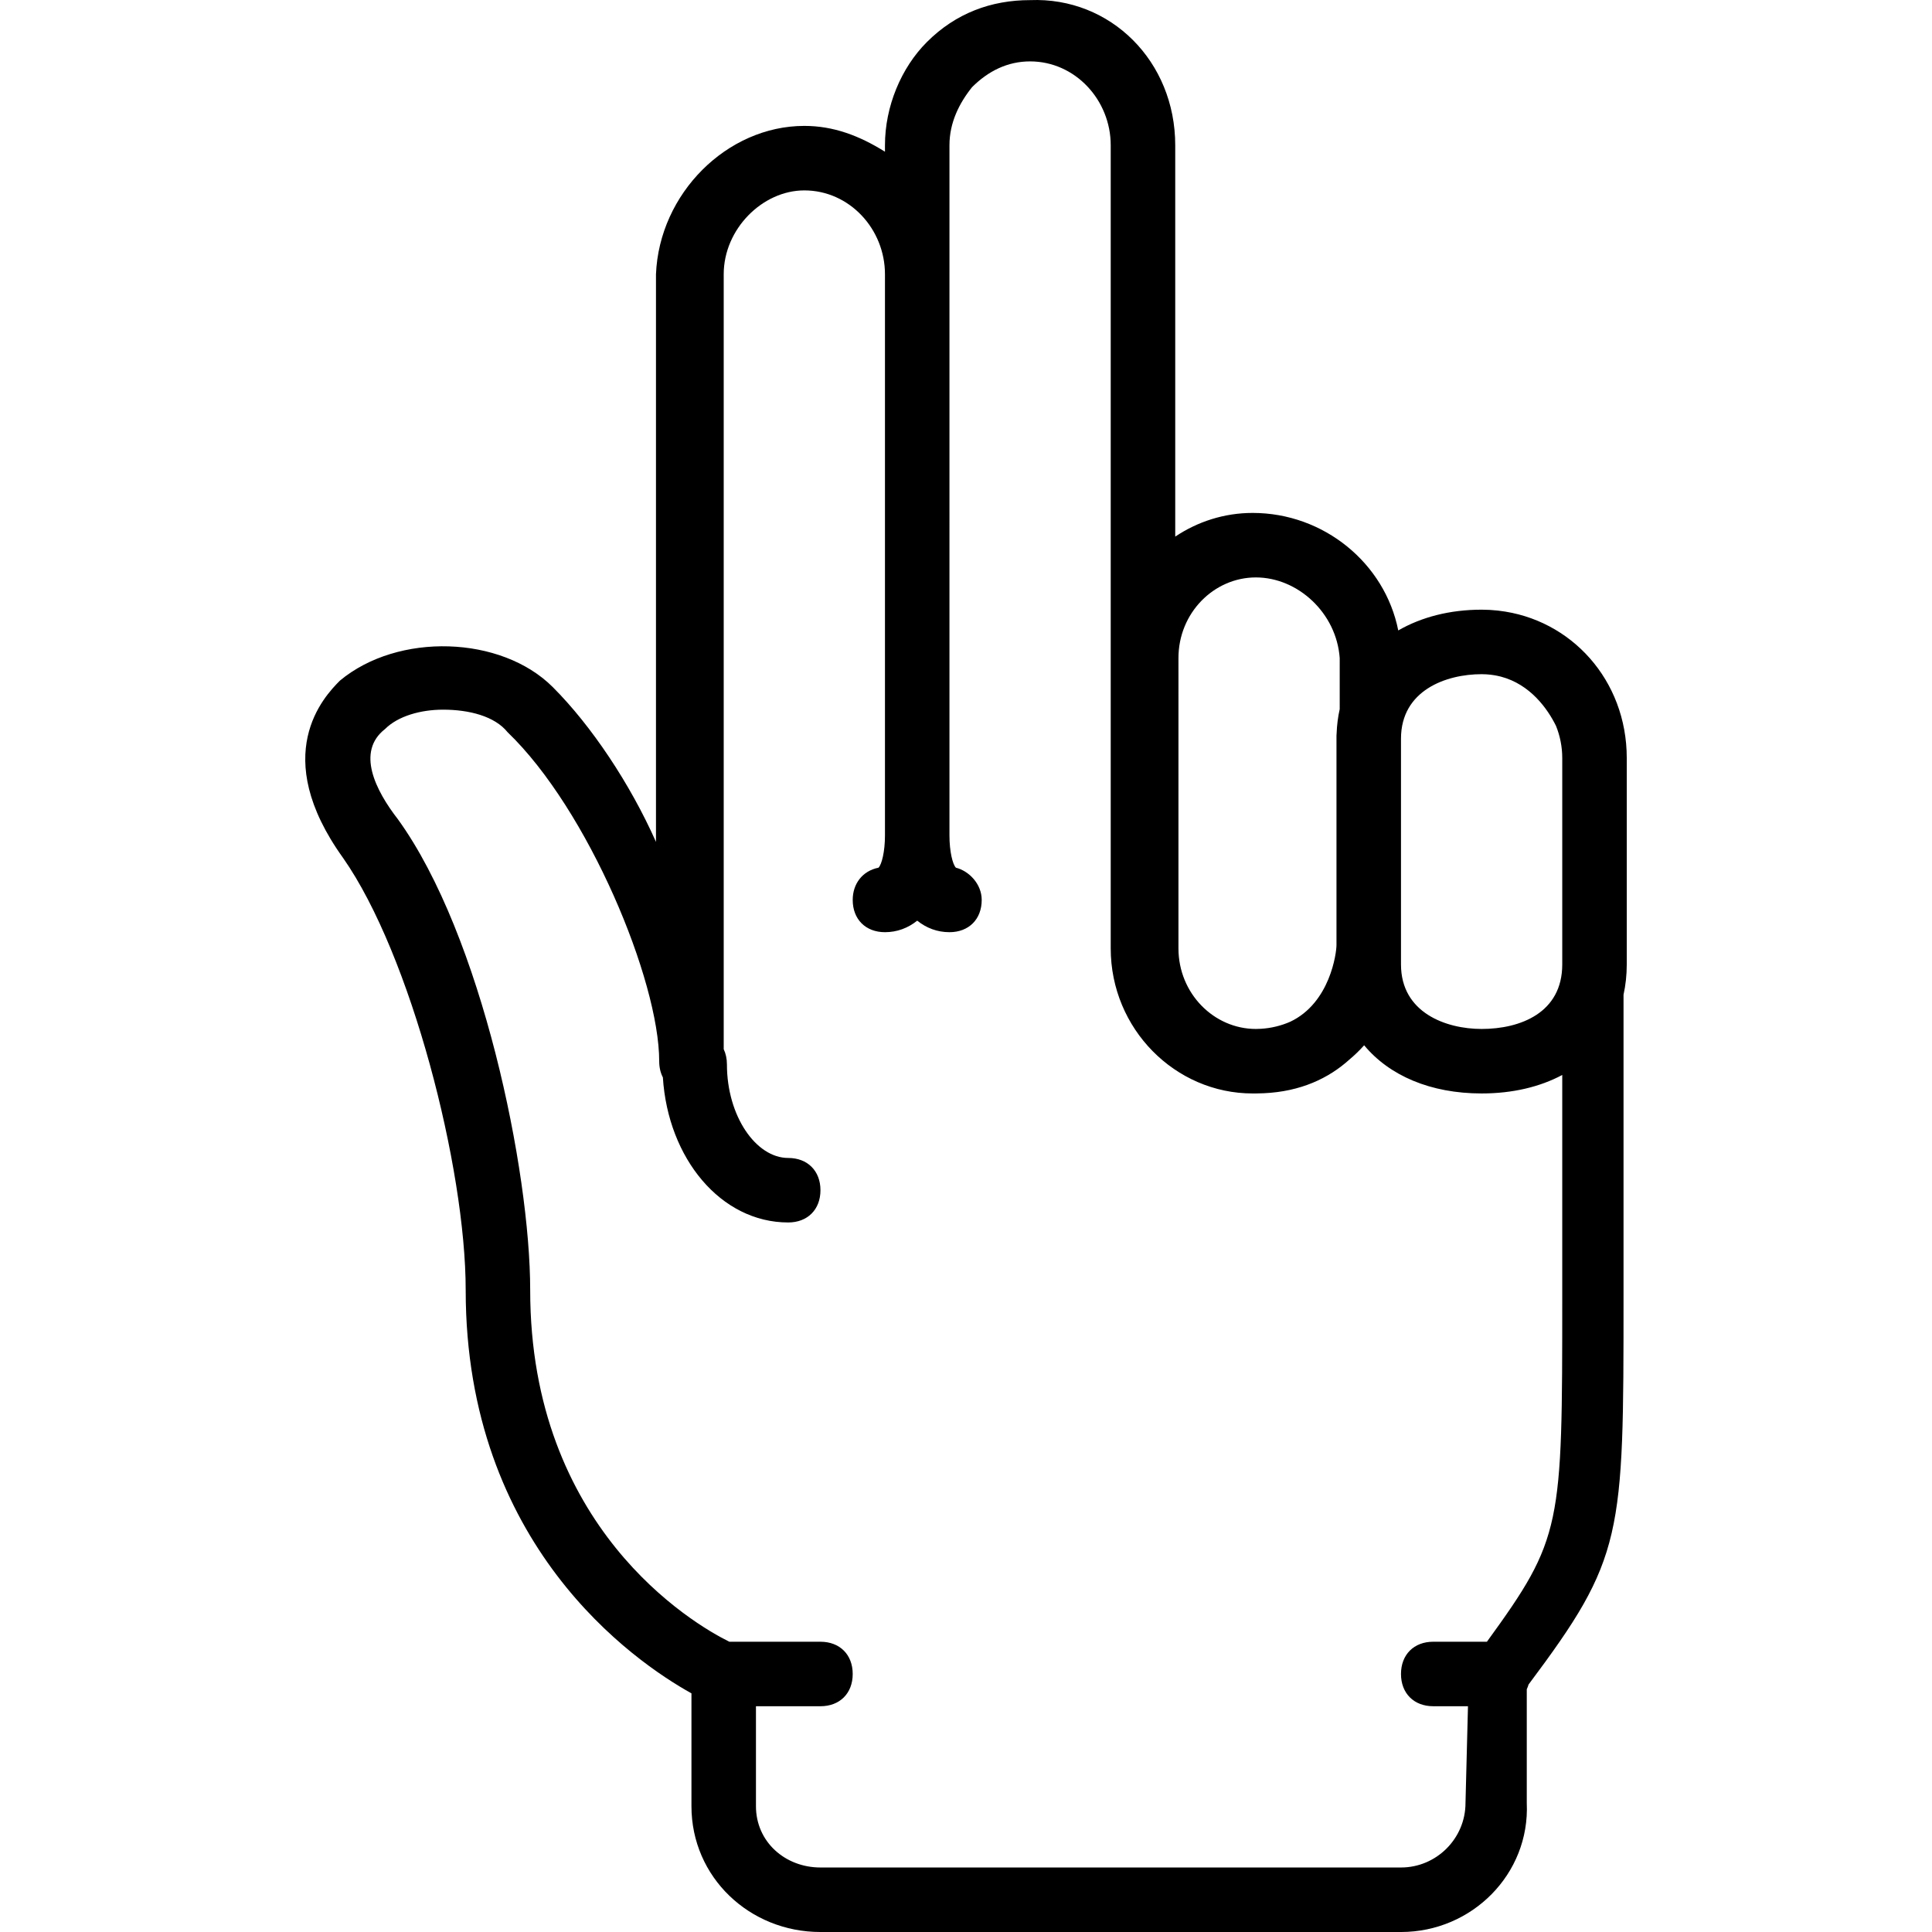 <?xml version="1.0" encoding="iso-8859-1"?>
<!-- Uploaded to: SVG Repo, www.svgrepo.com, Generator: SVG Repo Mixer Tools -->
<svg fill="#000000" height="800px" width="800px" version="1.1" id="Layer_1" xmlns="http://www.w3.org/2000/svg" xmlns:xlink="http://www.w3.org/1999/xlink" 
	 viewBox="0 0 511.177 511.177" xml:space="preserve">
<g transform="translate(1 1)">
	<g>
		<path d="M429.414,199.564c0-20.596-14.71-36.77-33.885-38.985c-0.087-0.01-0.173-0.023-0.261-0.033
			c-0.532-0.058-1.068-0.1-1.606-0.136c-0.18-0.012-0.355-0.031-0.536-0.04c-0.699-0.037-1.402-0.059-2.111-0.059
			c-8.393,0-15.929,1.957-22.058,5.495c-3.534-17.793-19.697-31.095-38.529-31.095c-7.512,0-14.56,2.303-20.48,6.264V50.231v-12.8
			c0-22.187-17.067-39.253-38.4-38.4c-10.24,0-19.627,3.413-27.307,11.093c-6.827,6.827-11.093,17.067-11.093,27.307v1.707
			c-6.827-4.267-13.653-6.827-21.333-6.827c-20.48,0-38.4,17.92-39.253,39.253v150.187c-6.827-15.36-17.067-30.72-27.307-40.96
			c-13.653-13.653-40.96-14.507-56.32-1.707c-4.267,4.267-18.773,19.627,0.853,46.933c17.92,25.6,32.427,81.92,32.427,114.347
			c0,67.413,44.373,98.133,59.733,106.667v29.867c0,18.773,15.36,33.28,34.133,33.28h153.6c18.773,0,34.133-15.36,33.28-34.133
			v-30.099c0.187-0.398,0.348-0.815,0.475-1.256c25.12-33.56,25.125-39.021,25.125-102.618V262.18
			c0.556-2.53,0.853-5.199,0.853-8.002V199.564z M369.68,249.911v-55.467c0-12.8,11.947-17.067,21.333-17.067
			c0.413,0,0.816,0.015,1.215,0.038c0.178,0.01,0.353,0.028,0.529,0.043c0.212,0.018,0.425,0.036,0.633,0.06
			c0.209,0.024,0.417,0.053,0.624,0.084c0.179,0.026,0.357,0.054,0.532,0.085c0.195,0.034,0.389,0.07,0.582,0.11
			c0.234,0.048,0.465,0.1,0.693,0.157c0.11,0.026,0.22,0.052,0.329,0.08c7.711,2.043,12.285,8.442,14.543,13.024
			c1.067,2.64,1.653,5.52,1.653,8.507v54.613c0,12.8-11.093,17.067-21.333,17.067c-9.387,0-21.333-4.267-21.333-17.067V249.911z
			 M310.8,173.111c0-11.947,9.387-21.333,20.48-21.333s21.333,9.387,22.187,21.333v13.507c-0.462,2.064-0.74,4.224-0.82,6.471
			c-0.009,0.168-0.026,0.333-0.034,0.502v0.853v54.613c0,2.069-1.677,15.282-12.23,20.276c-2.407,1.054-5.027,1.705-7.756,1.867
			c-0.442,0.023-0.886,0.044-1.347,0.044c-11.093,0-20.48-9.387-20.48-21.333V173.111z M392.415,433.377h-14.202
			c-5.12,0-8.533,3.413-8.533,8.533s3.413,8.533,8.533,8.533h9.19l-0.656,25.6c0,9.387-7.68,17.067-17.067,17.067h-153.6
			c-9.387,0-17.067-6.827-17.067-16.213v-26.453h17.067c5.12,0,8.533-3.413,8.533-8.533s-3.413-8.533-8.533-8.533h-24.102
			c-9.87-4.832-52.698-30.316-52.698-93.013c0-31.573-12.8-93.867-34.987-124.587c-5.973-7.68-11.093-17.92-3.413-23.893
			c3.413-3.413,9.387-5.12,15.36-5.12c6.827,0,13.653,1.707,17.067,5.973c21.333,20.48,40.107,65.707,40.107,87.04
			c0,1.619,0.343,3.066,0.972,4.289c1.36,21.44,15.332,38.377,33.162,38.377c5.12,0,8.533-3.413,8.533-8.533
			s-3.413-8.533-8.533-8.533c-8.533,0-16.213-11.093-16.213-24.747c0-1.51-0.304-2.865-0.853-4.035V71.564
			c0-11.947,10.24-22.187,21.333-22.187c11.947,0,21.333,10.24,21.333,22.187v148.48c0,4.267-0.853,7.68-1.707,8.533
			c-4.267,0.853-6.827,4.267-6.827,8.533c0,5.12,3.413,8.533,8.533,8.533c3.217,0,6.096-1.096,8.533-3.047
			c2.437,1.951,5.317,3.047,8.533,3.047c5.12,0,8.533-3.413,8.533-8.533c0-4.267-3.413-7.68-6.827-8.533
			c-0.853-0.853-1.707-4.267-1.707-8.533V71.564v-5.12V37.431c0-5.973,2.56-11.093,5.973-15.36c4.267-4.267,9.387-6.827,15.36-6.827
			c11.947,0,21.333,10.24,21.333,22.187v12.8v122.88v64.853v11.947c0,21.333,17.067,38.4,37.547,38.4c0.853,0,0.853,0,0.853,0
			c0.704,0,1.403-0.021,2.098-0.058c9.777-0.443,17.163-3.958,22.636-8.892c1.395-1.171,2.705-2.438,3.919-3.794
			c6.678,8.032,17.553,12.744,31.081,12.744c8.202,0,15.424-1.738,21.333-4.891v58.651
			C412.347,403.052,412.347,405.929,392.415,433.377z"/>
	</g>
</g>
</svg>
